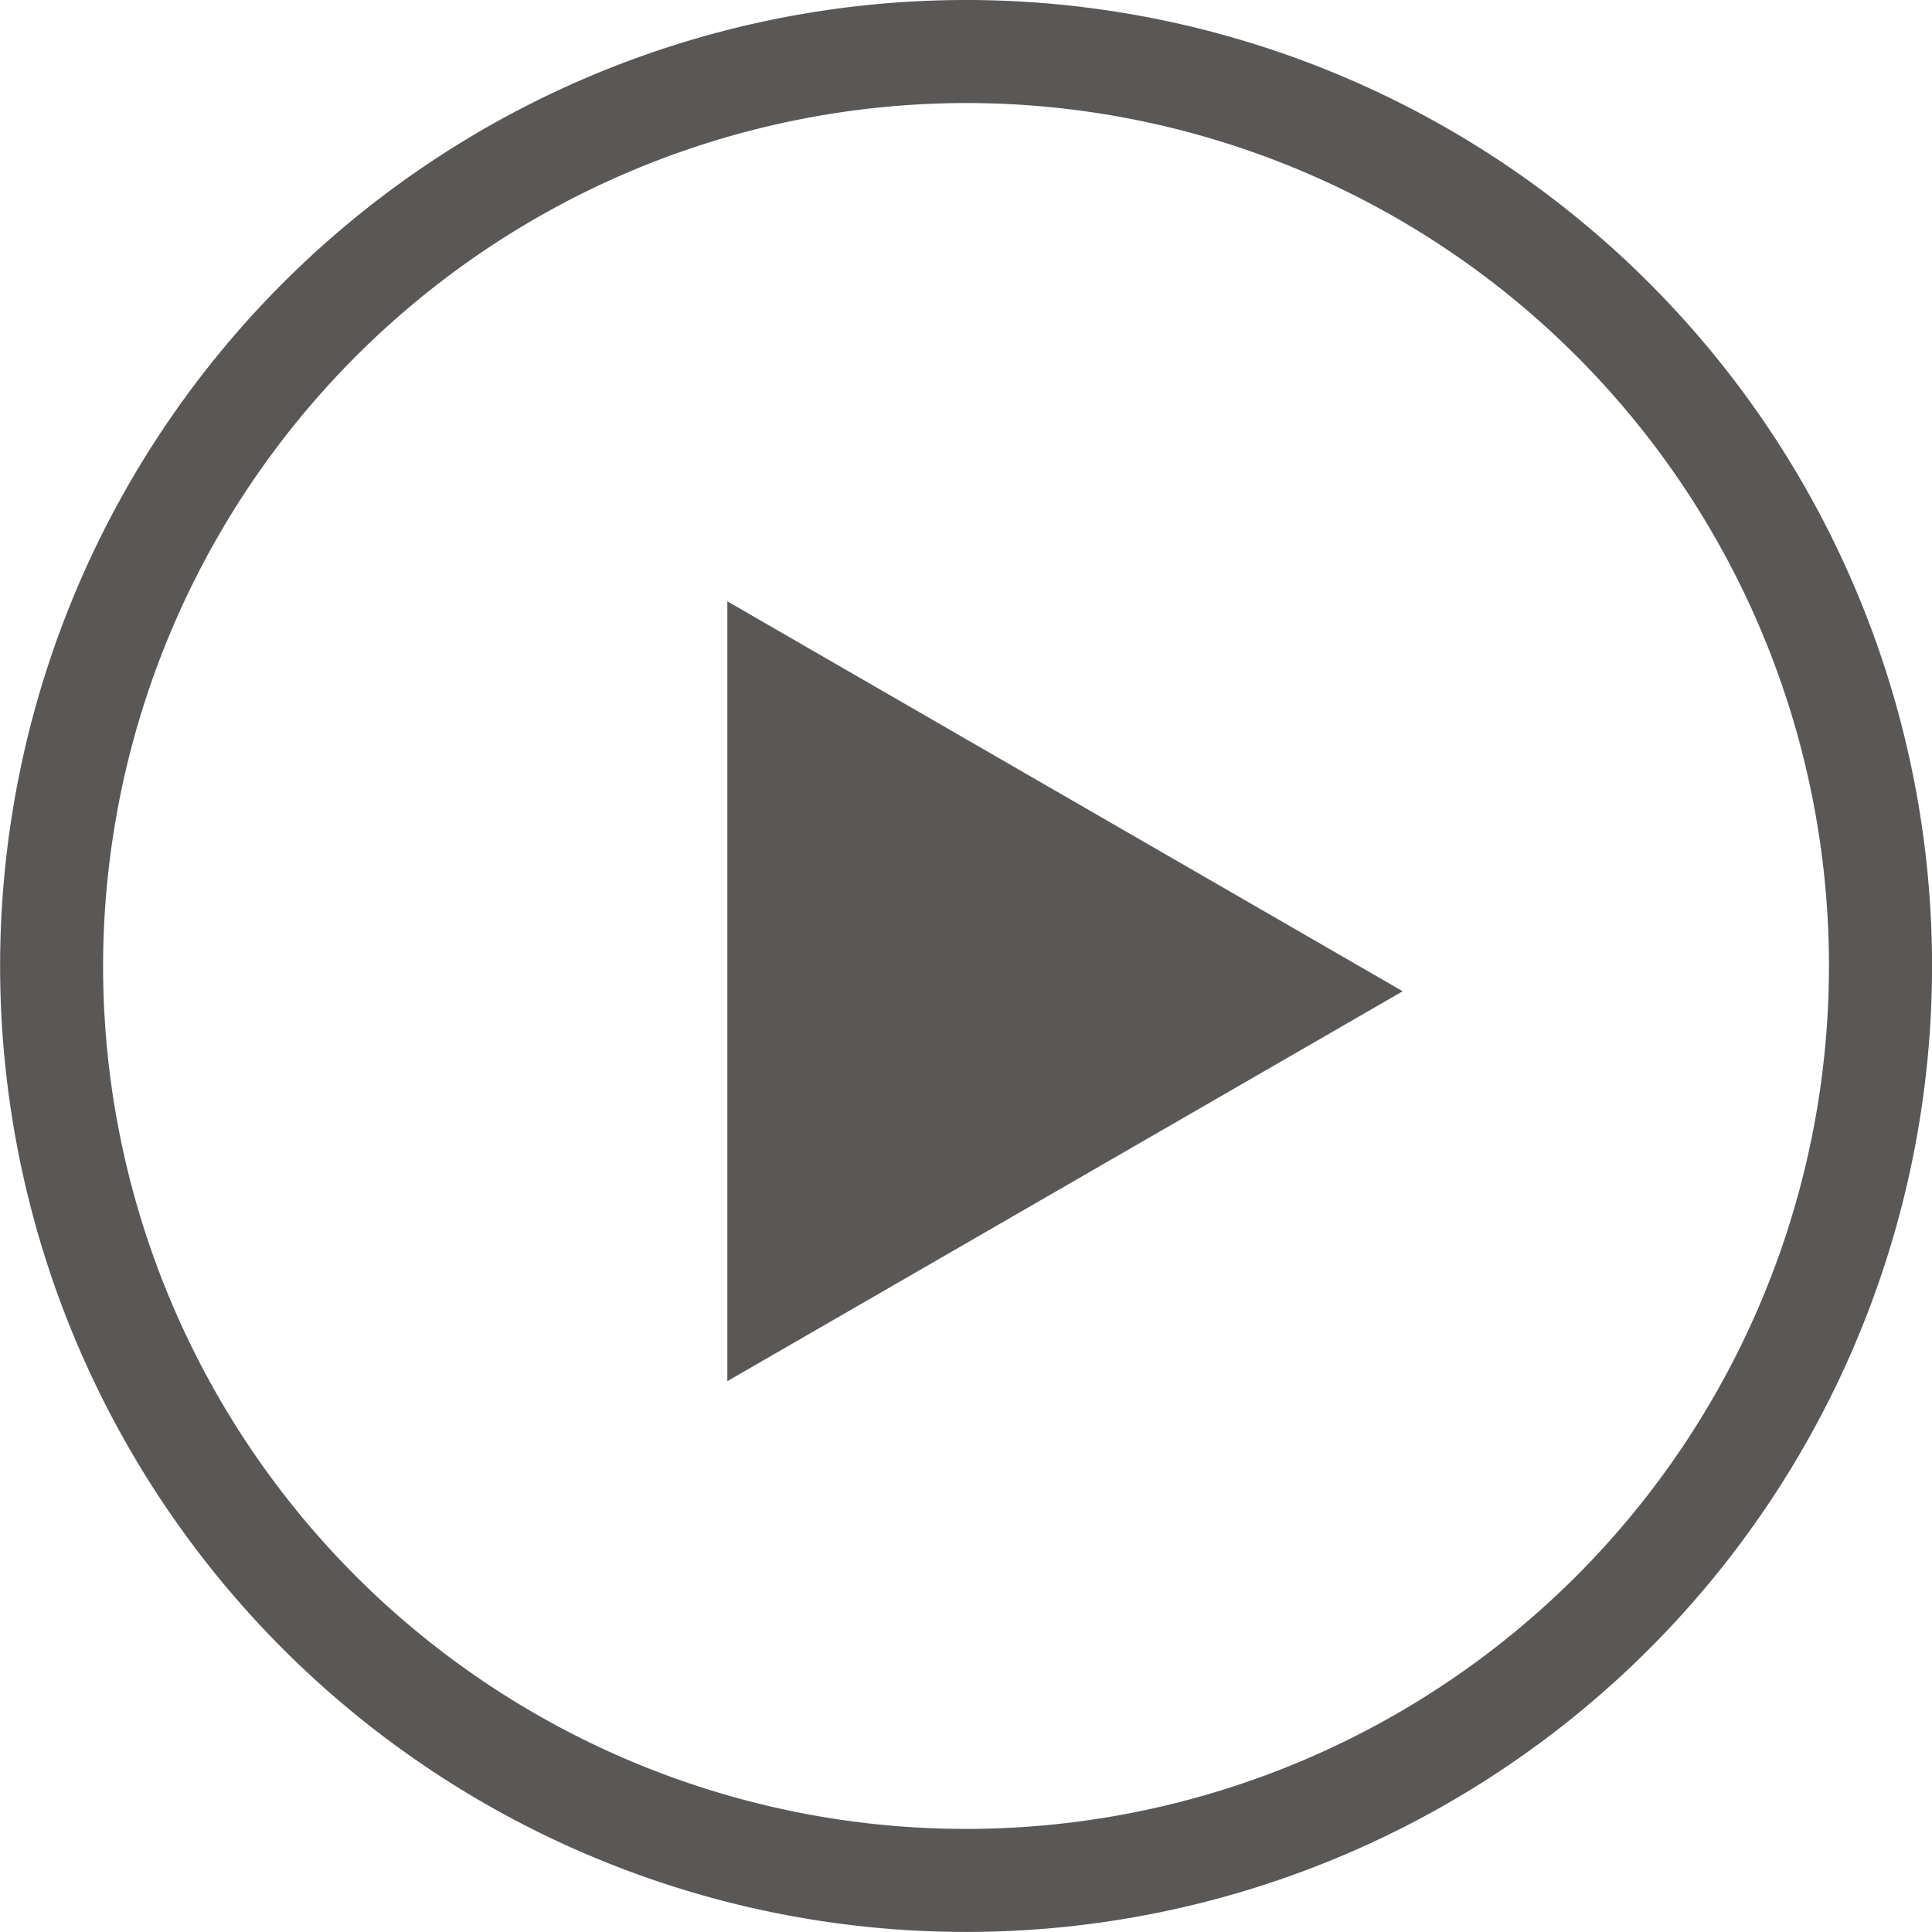 <svg xmlns="http://www.w3.org/2000/svg" width="33.471" height="33.471" viewBox="0 0 33.471 33.471"><g transform="translate(0 0)"><path d="M441.795,217.391a14.95,14.95,0,1,1-14.95,14.95,14.967,14.967,0,0,1,14.95-14.95m0-1.785a16.735,16.735,0,1,0,16.736,16.736,16.736,16.736,0,0,0-16.736-16.736Z" transform="translate(-425.059 -215.606)" fill="#5a5757"/></g><path d="M451.806,234.8l-11.7-6.755v13.51Z" transform="translate(-427.505 -217.627)" fill="#5a5757"/></svg>
